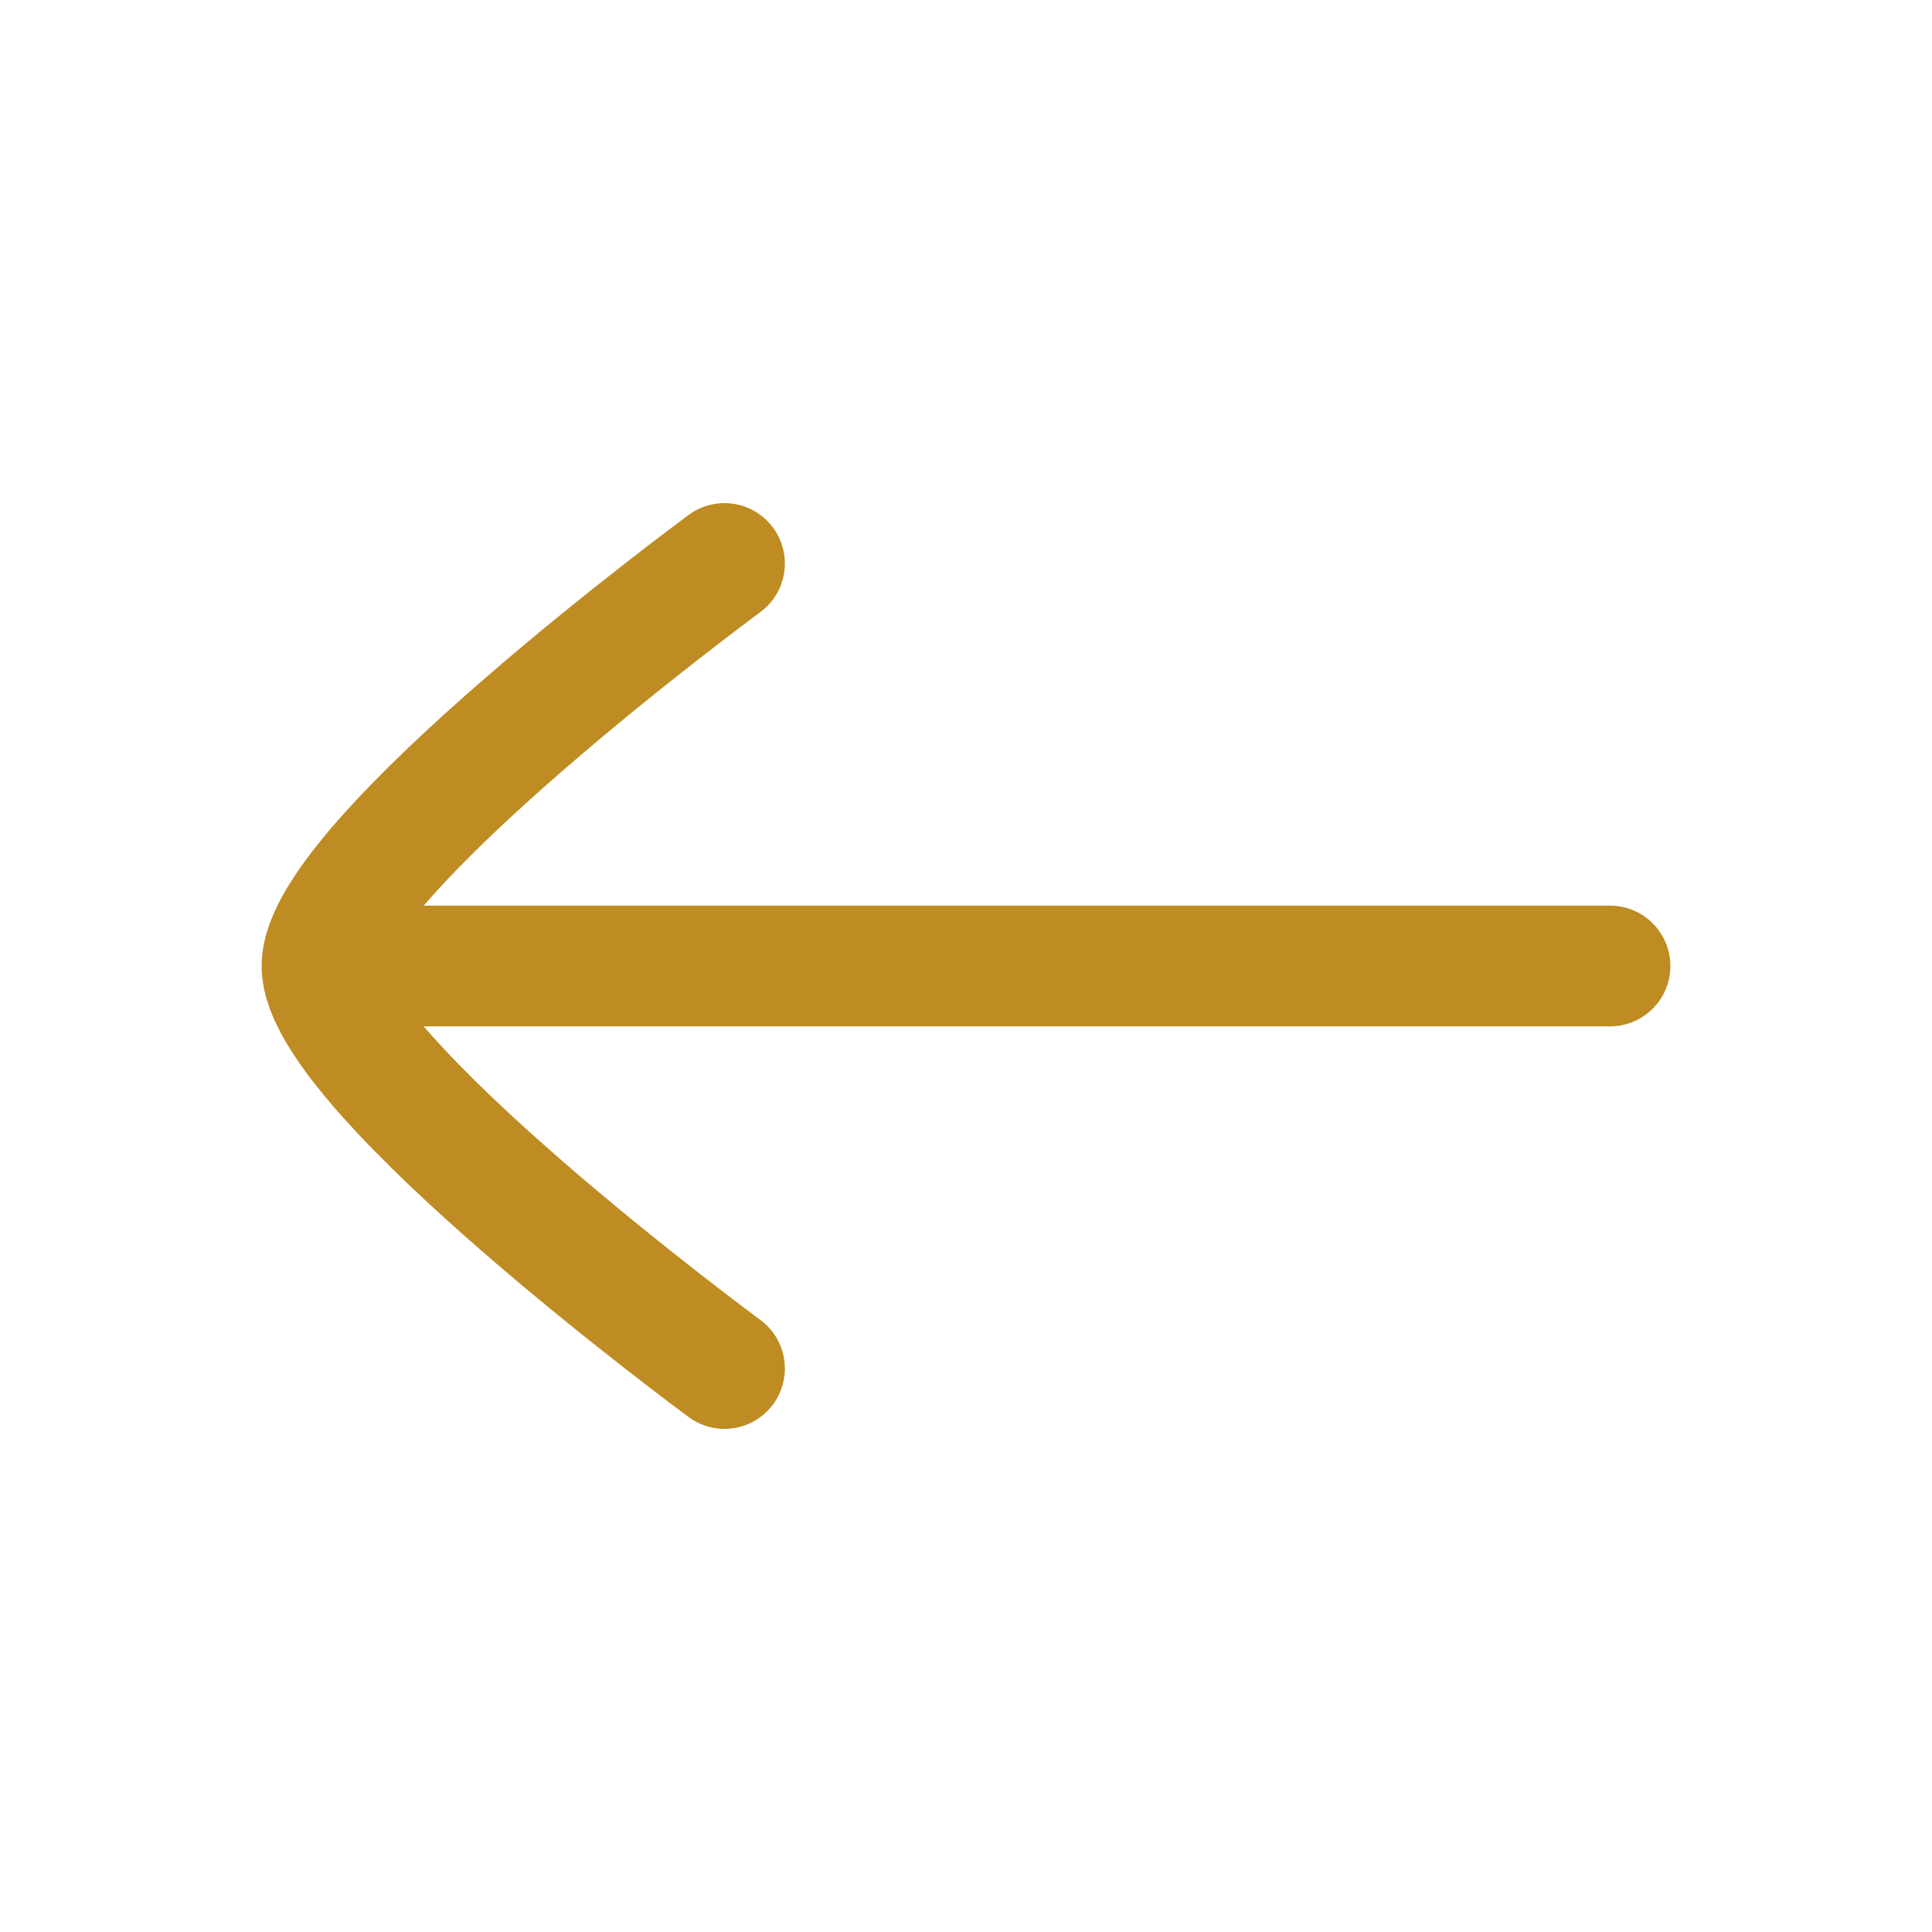 <svg width="24" height="24" viewBox="0 0 24 24" fill="none" xmlns="http://www.w3.org/2000/svg">
<path d="M4 12H20M4 12C4 13.318 9 17 9 17M4 12C4 10.682 9 7 9 7" stroke="#BE8C22" stroke-width="1.5" stroke-linecap="round" stroke-linejoin="round"/>
</svg>
